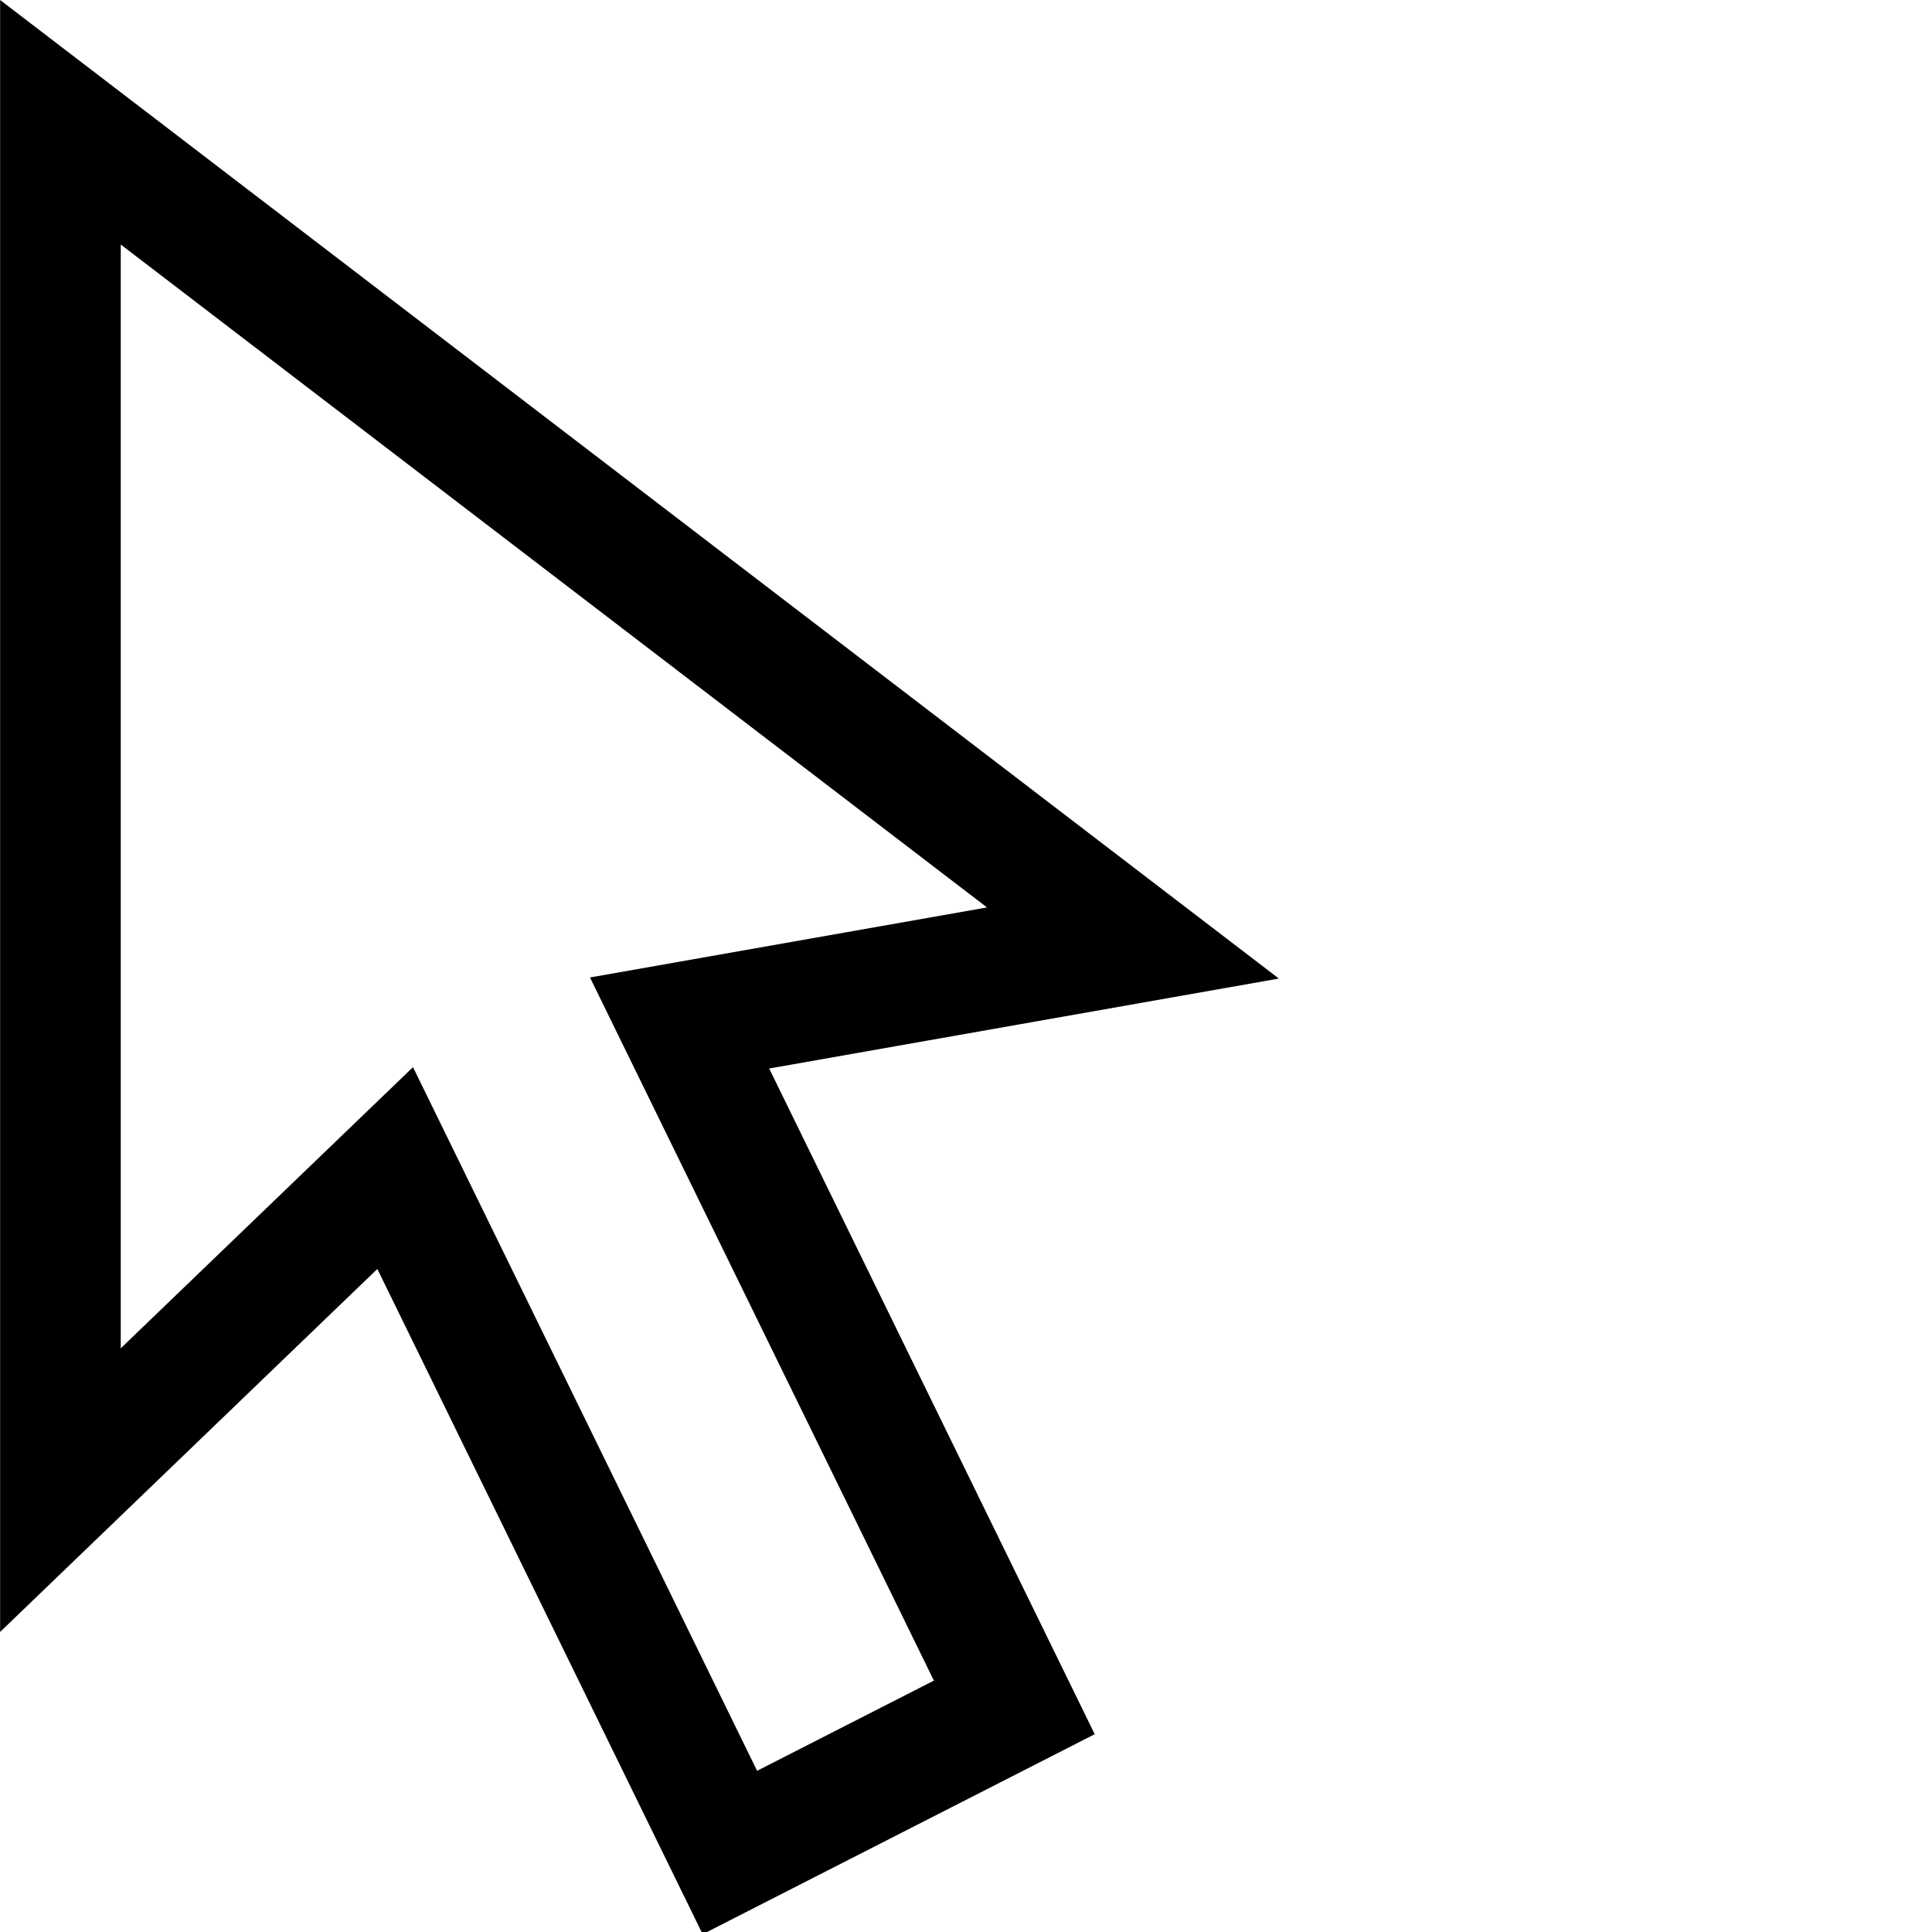 <!-- Generated by IcoMoon.io -->
<svg version="1.1" xmlns="http://www.w3.org/2000/svg" width="16" height="16" viewBox="0 0 16 16">
<title>cursor2</title>
<path d="M5.819 16.018l-2.694-5.509-3.124 3.006v-13.515l10.59 8.104-4.221 0.745 2.696 5.513-3.246 1.656zM3.42 8.837l2.85 5.828 1.464-0.747-2.848-5.823 3.288-0.58-7.174-5.49v9.141l2.42-2.328z"></path>
</svg>
